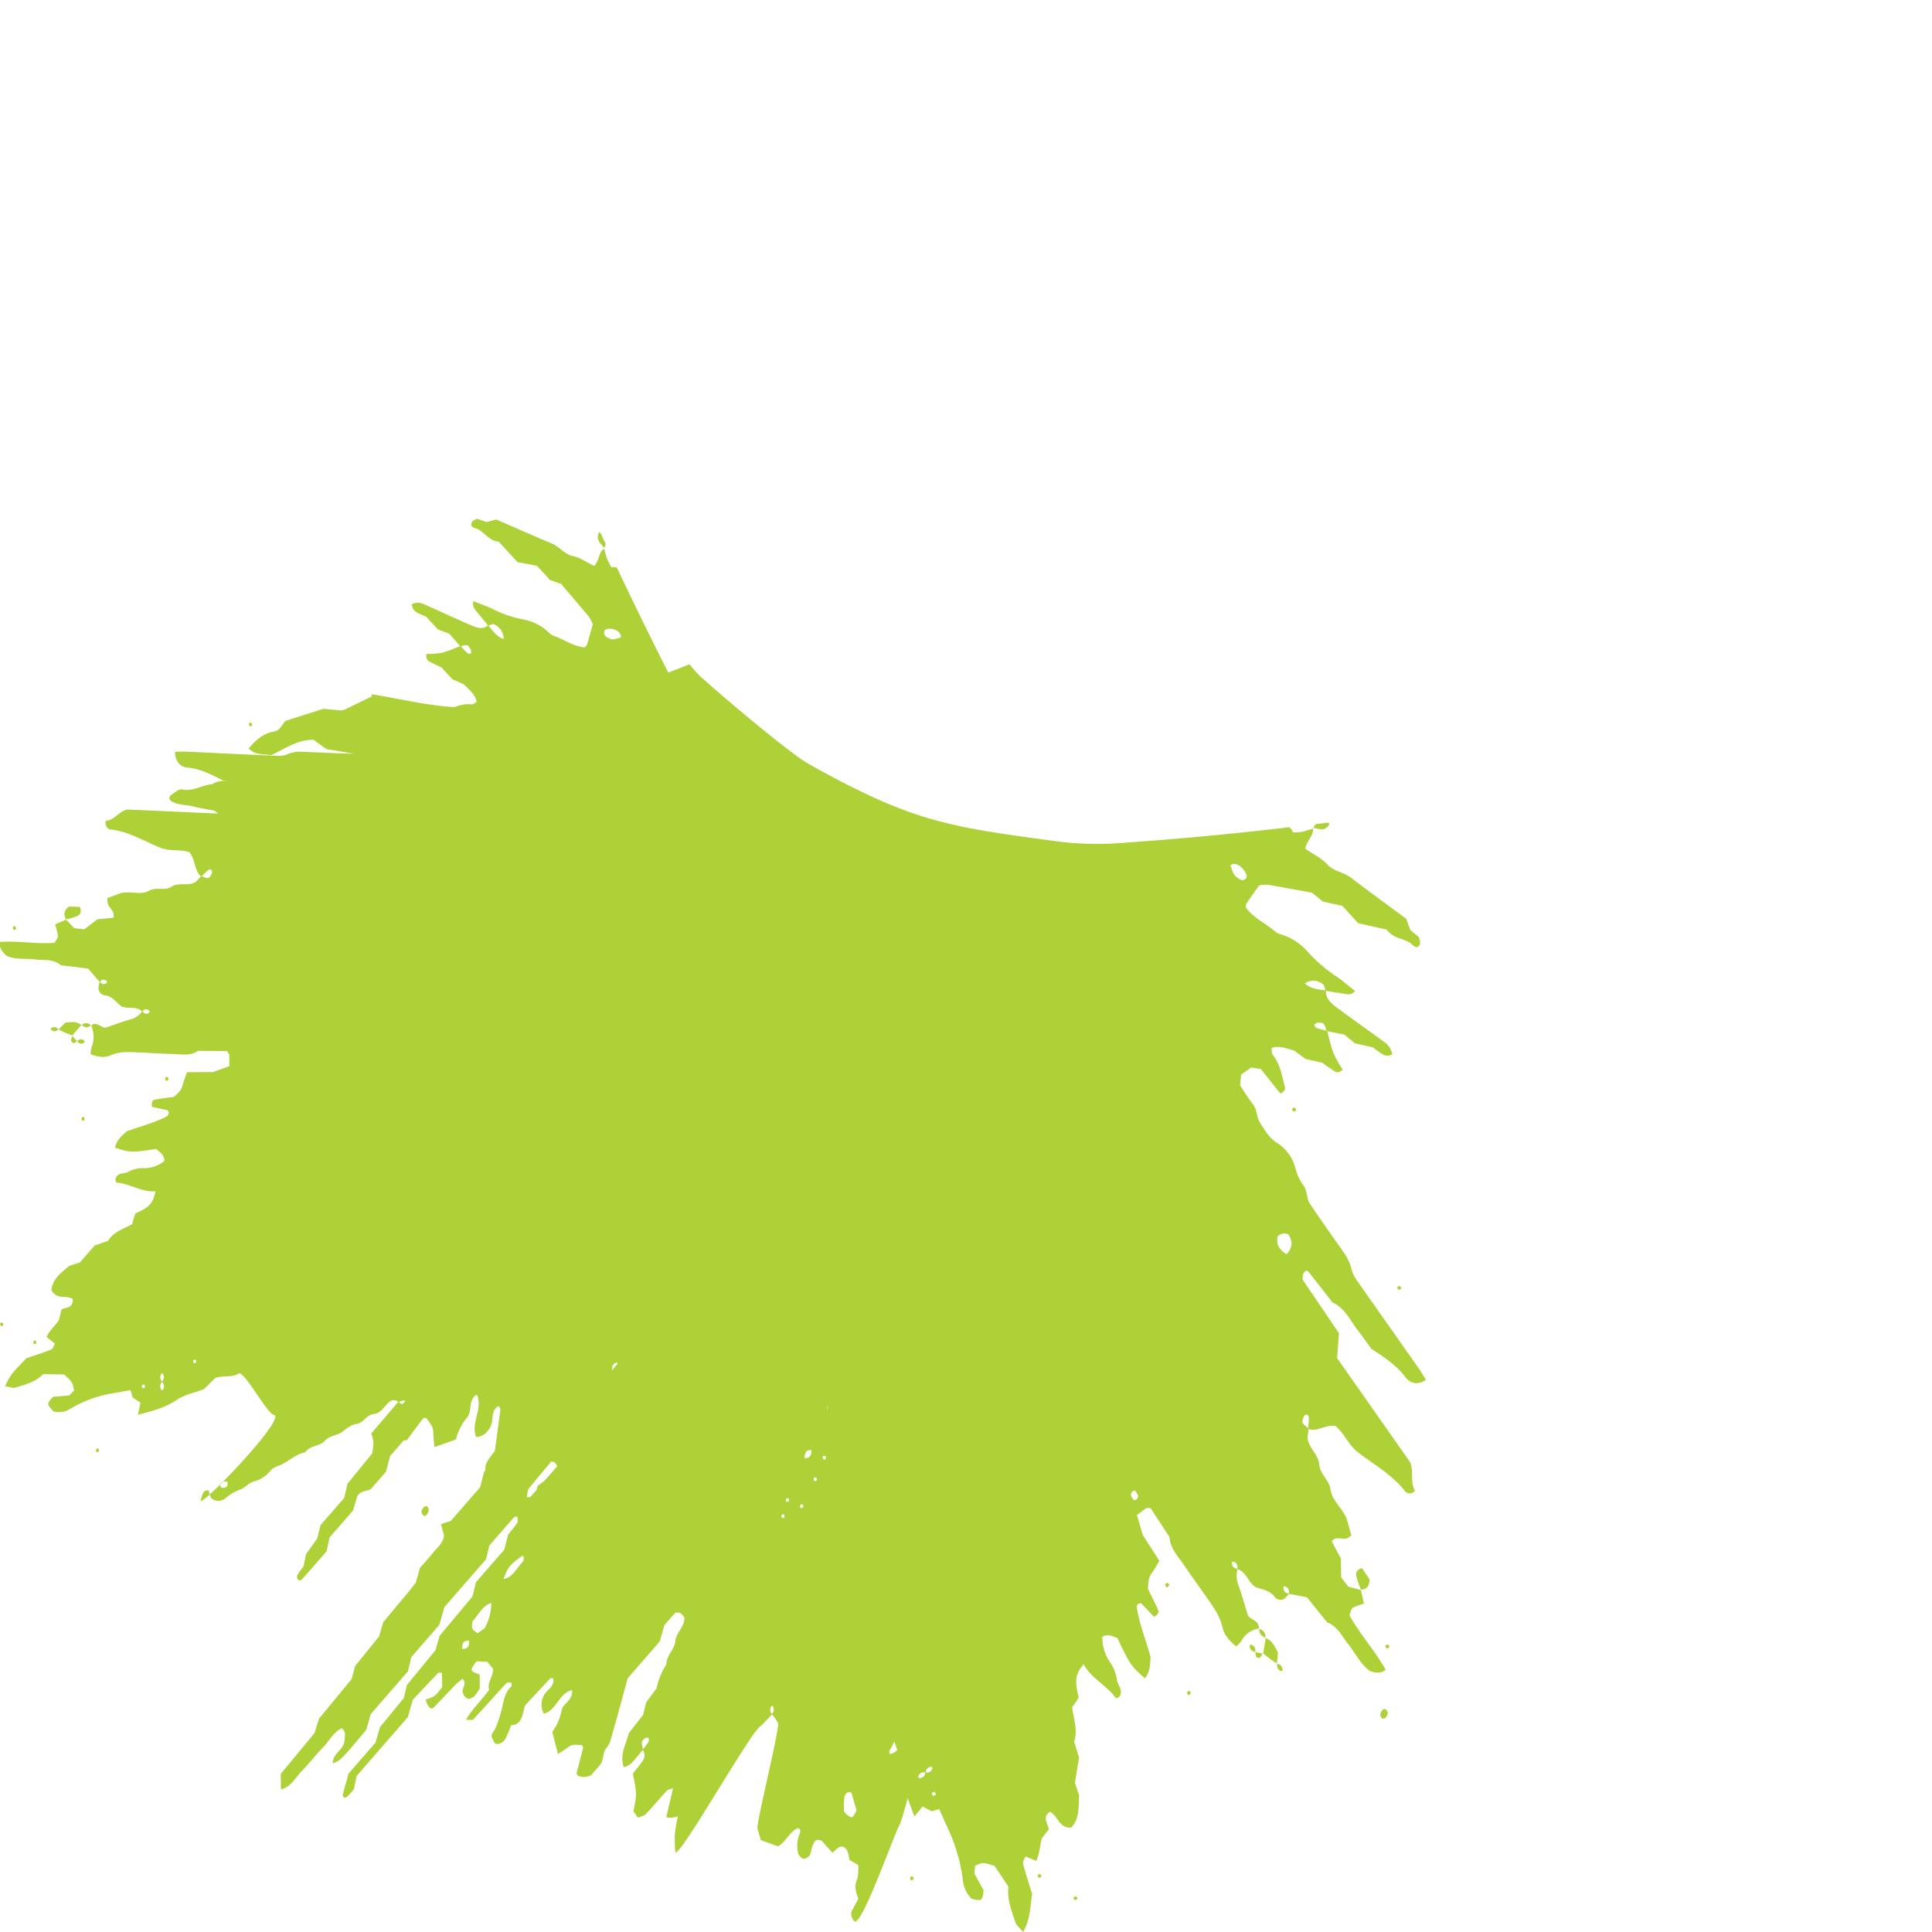 <svg xmlns="http://www.w3.org/2000/svg" xmlns:xlink="http://www.w3.org/1999/xlink" width="650" height="650" viewBox="0 0 650 650"><defs><clipPath id="a"><rect width="490.748" height="475.479" fill="none"/></clipPath><clipPath id="c"><rect width="650" height="650"/></clipPath></defs><g id="b" clip-path="url(#c)"><g transform="translate(-11 174.521)"><g clip-path="url(#a)"><path d="M174.685,1.133,171.523,0c-.612.374-1.57.567-1.771,1.158-.634,1.866.9,1.874,1.795,2.268,2.437,1.076,4.065,4.1,7.238,4.275l6.286,6.866,6.62,1.283,4.316,4.714,3.794,1.39c2.893,3.4,6.132,7.172,9.32,11a15.191,15.191,0,0,1,1.321,2.546c-.6,2.14-1.239,4.522-1.946,6.873-.107.357-.516.571-.835.9-3.69-.26-6.942-2.72-10.469-3.923-1.008-.344-1.857-1.447-2.8-2.157a16.581,16.581,0,0,0-7.236-3.28,39.145,39.145,0,0,1-10.646-3.666c-2.055-.957-4.182-1.672-6.28-2.5-.454,2.158.924,3.125,1.855,4.324,1.006,1.3,2.059,2.545,3.093,3.813-1.593,1.35-3.424.936-5.11.215-5.511-2.358-10.963-4.936-16.46-7.347a4.56,4.56,0,0,0-4.156.068c.731,2.359.738,2.336,4.929,4.144l3.992,4.305,3.745,1.374,3.655,4.185a49.593,49.593,0,0,1-5.984,2.254,30.322,30.322,0,0,1-5.335.42c-.135,1.252.146,2.087.908,2.5,1.35.724,2.74,1.334,4.144,2.007L163.2,54l3.85,1.685c1.617,1.706,3.653,3.1,4.348,5.9-.567.3-1.15.93-1.71.864-3.444-.4-6.391,1.219-9.426,2.455-.72.293-.894,1.211-.674,2.437l8.839,1.03,2.009,2.416c.023,1.192.056,2.919.08,4.139l-2.261,2.276c-2.018-.055-4.243.032-6.456-.22-1.969-.224-3.455,1.338-5.28,1.354-2.557.021-5.094.274-7.658-1.141a10.431,10.431,0,0,0-8.685-.573,12.108,12.108,0,0,1-5.342.937c-1.968-.2-3.4,1.482-5.246,1.476-2.962-.01-5.931-.167-8.9-.284-2.6-.1-5.194-.244-7.79-.347a11.566,11.566,0,0,0-5.354.87c-1.608.71-3.608.476-5.44.4-9.273-.385-18.548-.863-27.822-1.282-1.464-.066-2.926,0-4.406.014.094,3.478,1.941,5.133,4.175,5.321,4.174.351,7.91,2.251,12.146,4.414,1.766.115,3.99.18,6.208.421,3.652.4,7.422-.451,10.887,2.07,3.7.388,7.4.725,11.09,1.207.7.092.81,1.024.285,1.9a8.677,8.677,0,0,1-1.094,1.148L95.2,94.4l-5.328,5.045L53.795,97.822c-3,.8-4.494,3.765-7.241,3.8-.271,1.531.574,2.824,1.557,2.915,6.024.553,11.364,3.969,16.984,6.2,3.221,1.249,6.612.363,9.638,1.5,2.07,2.473,1.6,6.131,3.893,8.085l-1.673,1.739c-2.381,1.83-5.647.013-8.358,1.786-2.151,1.407-5.076-.044-7.516,1.338-2.711,1.534-5.876.022-9.366.743l-4.583,1.71a7.022,7.022,0,0,0,.257,2.195c.676,1.4,2.265,2.294,1.79,4.392l-5.445.557-4.393,3.355-3.326-.375c-1.145-1.159-1.995-2.021-2.838-2.876l-3.642,1.6a21.458,21.458,0,0,1,.96,3.9c.04.677-.653,1.364-1.151,2.3-6.047.473-12.348-.757-18.513-.3-.066,2.295,1.1,3.408,2.309,4.617,3.167,1.48,6.506.853,9.79,1.26,2.909.361,5.92-.273,8.6,1.977l9.13,1.106,3.862,4.47a6.866,6.866,0,0,0-.387,2.152,2.485,2.485,0,0,0,2.131,2.378c2.332.207,3.767,2.233,5.48,3.649,2.3,1.148,4.915-.232,7.079,1.75a7.21,7.21,0,0,1-3.315,2.524c-3.025.82-5.974,1.951-9.02,2.975-1.566-.067-3.1-2.284-4.8-.723a9.321,9.321,0,0,1,.1,7.335,10.377,10.377,0,0,0-.288,2.292c2.2.892,4.645,1.3,6.571.431,3.215-1.45,6.464-1.14,9.768-1.014,3.712.141,7.428.417,11.137.5,2.926.067,5.969.836,8.638-1.042l9.781.076c.383.662.712.982.727,1.3.061,1.283.024,2.566.024,3.79l-5.468,1.97-8.743.049c-.471,1.312-.932,2.417-1.27,3.58-.711,2.443-.689,2.452-3.141,4.71-2.208.317-4.383.548-6.519.978-.821.166-1.087,1.085-.878,2.381l5.215,1.155A1.308,1.308,0,0,1,67.206,201c-4.257,2.293-8.905,3.375-13.586,5.11-1.5,1.382-3.32,2.791-3.935,5.448,4.857,1.713,5.815,1.746,13.844.465,1.173,1.042,2.637,1.807,2.825,3.987a10.456,10.456,0,0,1-6.838,2.481,9.776,9.776,0,0,0-5.314,1.2c-1.223.773-2.979.19-4.013,1.637a4.335,4.335,0,0,0-.384,1.107c.12.318.244.908.361.915,4.474.239,8.531,3.351,13.133,2.915-.9,4.2-1.995,5.354-6.666,7.414a10.385,10.385,0,0,0-.448,1.058c-.242.8-.449,1.616-.707,2.565-2.75,1.658-6.107,2.384-8.174,5.682l-4.467,1.532-4.978,5.716L34.2,251.389c-2.318,2.2-5.342,3.923-5.909,8.041,1.857,3.61,4.983,1.538,7.205,3.1.118,3.148-2.2,2.742-3.793,3.473-.287,1.179-.582,2.392-.882,3.629-1.315,1.915-3.133,3.4-4.165,5.659l2.833,2.218c-.41.714-.665,1.772-1.2,1.986-2.729,1.091-5.53,1.963-8.438,2.957-2.479,2.763-5.516,5.129-7.117,9.44,1.409.185,2.612.718,3.576.4,3.109-1.022,6.394-1.672,9.222-4.5l7.056.113c2.762,2.591,2.8,2.561,3.331,5.413l-1.637,1.648-5.414.456c-2.178,2.361-2.178,2.392.11,4.885a6.967,6.967,0,0,0,5.3-.638,40.885,40.885,0,0,1,14.327-5.378c2.1-.364,4.2-.749,6.3-1.125.244.819.493,1.655.743,2.491l2.621,1.719-.875,4.092c4.572-1.226,8.967-2.254,13.009-4.968,2.733-1.834,6.084-2.474,9.224-3.674L83.4,289.1c2.793-1.036,5.481,0,7.909-1.515,1.837-1.142,10.019,14.436,11.986,13.886,3.739,1.819-25.9,32.289-24.765,28.738.251-.78.445-1.594.755-2.336a1.763,1.763,0,0,1,.781-.812,3.554,3.554,0,0,1,1.082-.21c.26.83.52,1.661.8,2.567a3.678,3.678,0,0,0,4.974.068,16.683,16.683,0,0,1,4.76-2.821c1.687-.537,3.044-2.331,4.735-2.775A10.39,10.39,0,0,0,102,320.28c1.052-1.276,2.526-1.492,3.849-2.136,2.625-1.278,4.848-3.543,7.815-4.017,1.68-2.5,4.836-1.915,6.642-3.929,1.7-1.895,4.108-1.647,5.875-3.014,1.515-1.173,2.933-2.371,4.839-2.637,2.244-.313,3.339-3.164,5.732-3.331,2.415-.169,3.536-2.736,5.3-4.122a2.193,2.193,0,0,1,2.927.031l-9.122,10.692c1.035,2.02.851,4.1.364,6.641-2.717,3.339-5.669,6.968-8.317,10.221-.416,1.811-.7,3.052-1.094,4.758l-7.981,9.165c-.407,1.658-.708,2.887-1.087,4.429l-3.793,5.387c-.293,1.477-.542,2.728-.795,4-.691.944-1.433,1.869-2.073,2.886a1.827,1.827,0,0,0-.047,1.258.905.905,0,0,0,1.61.194c2.886-3.145,5.662-6.428,8.245-9.394l.995-4.631,7.909-9.083c.62-2.1,1.086-3.68,1.429-4.84,1.22-1.891,2.9-1.5,4.543-2.344l5.064-5.817c.456-1.7.889-3.307,1.424-5.3l12.589-14.457c.42-1.753.716-2.989,1.11-4.636l11.391-13.082,4.071-1.352,4.093-4.005a13.832,13.832,0,0,0,3.219-.9c1.281-.707,2.344-1.911,3.622-2.629a20.64,20.64,0,0,1,4.077-1.615c2.054-.632,4.137-1.163,6.227-1.647.241-.056.581.347.886.593l-2.927,3.362c-3.139,3.486-6.381,1.838-6.765,5.466,2.422,1.939,4.938.463,7.336,1.284l5.545-6.368a21.484,21.484,0,0,1,3.409-.538,6.513,6.513,0,0,1,2.064.833c0,1.229,0,2.505-.006,3.633-1.2,1.109-2.031-.019-2.965-.419a2.424,2.424,0,0,0-2.788,1.287c-.816,3.259-1.616,6.525-2.376,9.6l-3.609,4.693c-.308,1.5-.566,2.759-.913,4.449l-4.9,5.632-1.5,5.5-9.271,10.647c-.42,1.615-.841,3.236-1.346,5.175L162.648,337.2l-3.271,1.05,1,3.879c-.316,2.667-2.32,4.011-3.756,5.834-1.469,1.865-3.078,3.575-4.33,5.012-.492,1.751-.834,2.967-1.383,4.916-3.156,4.254-7.131,8.57-11,13.468-.385,1.313-.856,2.917-1.375,4.685l-8.042,9.936c-.366,1.356-.7,2.584-1.183,4.39L118.338,403.7l-1.542,4.887-11.346,13.7c.024,1.688.048,3.386.075,5.225,3.38-.815,4.846-3.965,6.946-6.129,2.441-2.515,4.634-5.361,7.082-7.867,2.142-2.193,3.613-5.311,6.431-6.582,1.627,1.312.99,2.968.911,4.389-.568,3.162-3.951,3.966-3.943,7.428,2.685-1.049,2.685-1.049,11.279-11.291.425-1.49.883-3.1,1.518-5.325l12.473-14.324c.439-1.819.738-3.061,1.167-4.837l9.424-10.823c.618-2.187,1.073-3.8,1.687-5.965L174.508,350.1c.46-1.91.759-3.151,1.118-4.639,2.7-3.1,5.523-6.368,8.387-9.582.207-.233.716-.1,1.084-.129,0,.675.23,1.559-.042,1.987-.861,1.354-1.909,2.538-3.127,4.1l-1.273,5.022c-3.067,3.521-6.421,7.373-9.51,10.921-.428,1.713-.736,2.949-1.212,4.855L158.9,375.818c-.446,1.569-.9,3.179-1.384,4.867l-9.6,11.669c-.357,1.483-.657,2.724-1.063,4.412l-8,9.793L137.3,411.8c-2.844,3.265-5.941,6.822-9.042,10.384l-1.979,7.245c.137.783.753,1.1,1.544.472a18.358,18.358,0,0,0,2.226-2.485c.308-1.458.573-2.713.94-4.454,5.67-6.51,11.6-13.32,17.216-19.77.616-2.156,1.076-3.764,1.674-5.853,2.661-2.823,5.581-5.938,8.535-9.009.193-.2.645-.061,1.257-.1.04,1.732.079,3.437.111,4.839-2.348,3.076-2.345,3.083-5.527,4.184.35,2.177,1.749,3.653,2.624,2.748,2.426-2.509,4.8-5.081,7.239-7.578.779-.8,1.676-1.442,2.509-2.149,1.649,1.816-.288,3.013.02,4.519.235,1.15,1.54,2.545,2.374,2.186a7.166,7.166,0,0,0,.987-.393,3.221,3.221,0,0,0,.863-.763c.474-.62.9-1.3,1.552-2.264-.009-1.374-.02-3.076-.031-4.714-3.57-1.2-3.241-1.483-1.063-4.458l3.616.182,1.931,2.322c.1,2.817-2.071,4.686-1.313,7.074-2.543,3.659-5.517,6.145-7.784,10.142,1.327-.071,2.154.186,2.493-.179,3.726-4.012,7.356-8.146,11.08-12.16.341-.367,1.154-.131,1.748-.176-.012.436.129,1.107-.06,1.271-2.538,2.21-2.666,5.963-3.61,9.066-.744,2.441-1.357,4.8-2.831,6.734a1.582,1.582,0,0,0-.149,1.213,8.889,8.889,0,0,0,1.1,2.124c.17.238.67.244,1,.217a3.421,3.421,0,0,0,2.609-2,42.268,42.268,0,0,0,1.84-4.344c3.477.021,3.717-3.294,4.622-6.587,2.613-2.813,5.515-5.961,8.457-9.058.219-.23.717-.1,1.086-.134.39,3.163-2.333,3.837-3.268,5.942a6.436,6.436,0,0,0,.067,5.985c4.188-.967,5.158-7.058,9.5-7.912.367,3.565-3.1,4.265-3.57,7.044a18.017,18.017,0,0,1-3.086,7.014c.58,2.241,1.211,4.679,1.921,7.425,1.112-.729,2.046-1.29,2.936-1.932,1.816-1.31,1.807-1.326,5.148-1.042.131.307.425.68.367.911-.7,2.844-1.456,5.667-2.2,8.492.148.313.255.829.448.892a6.478,6.478,0,0,0,2.183.425,10.462,10.462,0,0,0,2.208-.562l2.832-3.252a6.028,6.028,0,0,0,.836-1.259,17.482,17.482,0,0,0,.557-2.5c.268-1.813,1.751-2.764,2.207-4.3,2.023-6.8,3.833-13.7,5.942-21.366l10.758-12.355c.639-2.224,1.1-3.83,1.581-5.5,1.245-1.431,2.526-2.9,3.621-4.159,1.544-.452,2.336.45,3.085,1.565.185,3.231-2.656,4.723-3,7.927-.3,2.865-2.984,4.721-3.08,7.963A22.938,22.938,0,0,0,231.9,393.5c-1.175,1.578-2.361,3.174-3.512,4.722l-.995,4.163-4.894,6.293c-.791,3.649-3.108,6.858-1.643,11.334,3.044-.555,4.3-3.844,6.446-5.708a3.144,3.144,0,0,1,.058,3.392c-1.083,1.626-2.347,3.082-3.437,4.484,1.35,6.885,1.35,6.885.187,12.642l1.514,2.2c.886-.4,2.031-.572,2.742-1.312,2.395-2.489,4.6-5.223,6.963-7.76.46-.495,1.283-.528,2.1-.833-.767,3.3-1.507,6.5-2.264,9.762a9.826,9.826,0,0,0,1.764.156,16.944,16.944,0,0,0,2.123-.445,55.718,55.718,0,0,0-1.021,6.051,56.036,56.036,0,0,0,.169,5.96c1.246,2.416,26.346-42.25,28.843-42.479l3.68-3.849a15.012,15.012,0,0,1,2.049,2.946c.636,1.535-7.382,33.792-6.933,35.426.34,1.237.708,2.465,1.123,3.9l5.789,2.128c2.817-1.644,3.985-5.164,6.752-6.166.7.286.963,1,.532,1.909a10.758,10.758,0,0,0-.607,6.183c.148,1.127,1.471,2.5,2.319,2.22a3.254,3.254,0,0,0,1.716-1.2,11.553,11.553,0,0,0,.64-2.353,11.147,11.147,0,0,1,.945-2.144c.419-.708,1.12-.838,2.353-.383l3.676,4.11c.54-.5,1.064-1.031,1.631-1.49,1.418-1.149,2.834-.626,3.534,1.288a17.683,17.683,0,0,1,.538,2.566l3.039,1.8c-.143,1.6.065,3.52-.53,4.935-.92,2.188-.37,4.108.482,6.328-.76,1.437-1.5,2.841-2.356,4.455a3.723,3.723,0,0,0,1.117,3.215c2.7,1.041,13.4-29.722,15.166-32.6,1.836-4.458,2.274-9.785,5.094-13.761,1.184-4.457,2.264-8.964,3.6-13.348.6-1.951,1.85-3.575,2.54-5.495.556-1.545.647-3.379,1.73-4.594,1.891-2.123,1.45-5.619,3.325-7.882,1.747-2.108,1.939-5.39,2.763-8.169.485-1.635,1.328-2.993,1.867-4.509,1.654-4.653,4.117-8.824,5.325-13.733.4-1.627.521-3.652,1.427-4.729,1.884-2.239,1.579-5.756,3.363-7.836,1.647-1.92,1.271-4.985,2.758-6.778,1.619-1.952,1.6-4.738,2.713-6.789a40,40,0,0,0,2.9-6.583l2.026-.655,1.372-3.341c3.821,2.481,5.8,7.329,10.027,9.973-.517-2.336-1.208-3.973-1.165-5.531.169-6.175-1.486-11.971-3.153-17.55.09-1.04.792-1.446,1.525-.669,2.26,2.395,4.332,5.037,6.55,7.491a8.8,8.8,0,0,0,2.274,1.28c.045-1.789.086-3.446.12-4.758-1.592-2.5-3.018-4.562-4.227-6.779-.255-.465.176-1.42.344-2.188,2.521,2.588,4.466,5.913,7.342,8.038.238.176.628.053.947.068q.779-3.029,1.557-6.053c-.282-1.244-.565-2.49-.854-3.758,2.149-.677,3.99,2.212,6.169,1.171.326-.155.671-.262,1.054-.409-.984-2.345-2.15-4.617-2.9-7.042-.752-2.446-1.838-4.774-1.86-7.536a51.75,51.75,0,0,0-1.063-7.377c1.381-2.228,3.25-1.63,4.982-1.278,1.695.5,2.406,2.216,3.435,3.335.363,1.39.694,2.659,1.146,4.388l6.713,8.76q.691,2.247,1.524,4.96l3.737,4.492,3.741,1.293c1.458,1.668,3.029,3.612,4.733,5.375,1.686,1.746,2.862,4.206,5.05,5.188.727.133,1.219-.364,1.169-1.486-.058-1.289.062-3.078-.578-3.781-2.423-2.663-2.389-6.456-3.955-9.456-.074-3.3-2.638-5.365-3.344-8.258a17.935,17.935,0,0,0-3.433-6.781,5.244,5.244,0,0,1-1.249-2.173c-.386-3.211-2.878-5.314-3.466-8.235-.66-3.28-2.7-5.3-4.417-8.073-.257-.934-.568-2.2-.953-3.429-1.149-3.688-2.135-7.445-4.265-10.675-.259-.394.172-1.4.341-2.171l9.484,11.4,4.241,1.878c2.789,4.51,2.8,9.83,3.68,14.7,1.661,2.093,2.816,4.581,5.335,5.1.684-3.38.975-6.788-.436-10.159-.788-1.881.135-3.313.465-5.153-1.133-3.967-2.32-8.127-3.683-12.9l-3.361-4.611a6.6,6.6,0,0,1-.443-1.2c-.426-2.568-.815-5.141-1.221-7.711-.125-.792-.266-1.582-.4-2.373.213-.068.424-.114.635-.165-.512-.63-1.015-1.246-1.5-1.827-4.161-5.009-10.078-11.422-14.408-17.569-8.293-11.773-19.36-37.343-21.808-42.634a56.491,56.491,0,0,1-2.834-7.091c-2.5-8.107-4.64-16.953-6.619-25.748a37.237,37.237,0,0,1-4.489-.8c-.582-.145-1.145-.4-1.721-.581-6.919-2.14-28.47-9.812-34.933-13.117-.995-.509-1.956-1.054-2.922-1.643-29.646-18.08-36.886-27.216-59.317-56.129A118.832,118.832,0,0,1,242.761,65.2q-12.552-24.027-24.2-48.716a2.4,2.4,0,0,0-1.82-.074,29.27,29.27,0,0,1-1.428-2.8c-.42-1.153-.727-2.355-1.077-3.539-1.89,1.237-1.688,4.254-3.326,5.807-2.409-1.153-4.771-2.806-7.25-3.332-2.769-.587-4.483-3.168-6.955-4.194-6.314-2.621-12.583-5.419-18.761-8.1l-3.262.88M314.717,405.711c.241.016.681.331.691.515.091,1.67.107,3.341.138,4.682-1.729,2.032-2.781,4.351-5.147,4.71-.086-.3-.32-.694-.236-.867.679-1.4,1.54-2.7,2.1-4.163s.3-3.406,1.5-4.559a1.315,1.315,0,0,1,.948-.318m-19.6,24.363c.2-1.1,1.027-2.051,2.33-1.485.593,2.025,1.186,4.054,1.752,5.987-1.434,2.72-1.447,2.724-3.224,1.485a7.792,7.792,0,0,1-1.028-1.214,28.68,28.68,0,0,1,.17-4.773m-23.9-30.1a2.066,2.066,0,0,1-.5,2.125,1.94,1.94,0,0,1-.422-2.171c.314-.76.69-.737.919.046m53.351-16.262c.062,1.7.122,3.364.169,4.65-4.654,6.633-4.649,6.644-7.179,6.985.6-2.45,1.175-4.84,1.716-7.073,1.608-1.811,2.527-4.352,5.294-4.562m4.22-16.243c.513.57.057,1.663-.584,2.173-.769.61-1.349.536-1.485-.2a2.058,2.058,0,0,1,.269-1.153c.384-.778,1.292-1.379,1.8-.816m-99.546,42.69c0,.423.147.972-.021,1.244-.566.918-1.225,1.756-1.857,2.616-.661-2.691-.643-2.749.831-3.846.248-.184.693-.018,1.047-.014M334.612,351.59a7.982,7.982,0,0,1,.535,6,50.006,50.006,0,0,1-1.832,5.5c-2.645.209-2.645.157-3.714-1.123l2-6.916c1.061-1.219,2.037-2.339,3.01-3.458m.369-4.258q1.34-1.514,2.676-3.032a3.239,3.239,0,0,1-.375,3.977c-.894,1-1.758,2.027-2.634,3.044a3.32,3.32,0,0,1,.333-3.989m3.135-5.389a2,2,0,0,1-.443,2.149,1.96,1.96,0,0,1-.487-2.164c.283-.757.668-.748.93.015m-63.258-6.851c.088.033.045.632.063.968-.278.03-.76.173-.8.074-.423-.971-.136-1.375.74-1.042m6.287-3.454c.023.34.16.918.053.983-.838.508-1.2.142-.9-.916.037-.132.55-.05.843-.067m66.024-8,.1,1.049-.887.052c-.028-.345-.177-.8-.046-1,.119-.18.54-.077.828-.1m-70.792,5.918c.017.333.145.891.032.963-.82.523-1.165.171-.854-.869.042-.142.537-.068.822-.094m9.352-6.995c.024.344.161.93.053.995-.843.508-1.205.138-.9-.926.038-.134.556-.051.852-.069m-4.029-6.505c-.039-1.831.611-2.846,2.271-2.73.148,1.94-.7,2.734-2.271,2.73m6.233.328c-.165-.157-.084-.681-.112-1.042l.941-.063c.025.372.178.868.035,1.077a.749.749,0,0,1-.864.028m80.257-6.369c.2-.76.58-.745.92.051a1.8,1.8,0,0,1-.369,2.128,2.273,2.273,0,0,1-.551-2.179M168.765,377.5c.232,2.018-.62,2.8-2.225,2.735-.181-1.96.539-2.888,2.225-2.735m7.525-12.737A17.264,17.264,0,0,1,174,373.328l-2.291,1.636c-2.023-1.382-2.023-1.382-1.8-3.881,2.012-2.232,3.359-5.4,6.376-6.321M289.26,299.8l-.045-1.015.876-.112c.012.348.141.811,0,1.011-.129.185-.544.089-.833.116m-102.5,49.04q.748.414.265,1.945c-2.168,2.036-3.411,5.472-6.667,5.921,1.83-4.4,1.83-4.4,6.4-7.866m144.419-93.559c-.14-1.93.649-2.779,2.268-2.715.07,1.86-.611,2.832-2.268,2.715m-21.568,10.154a6.955,6.955,0,0,1-.043-1.838,1.081,1.081,0,0,1,1.631-.834c.493.244.484.955.118,1.764a1.357,1.357,0,0,1-1.706.908M203.543,322.655c.4-2.12.4-2.12,2.207-2.7-.395,2.079-.395,2.079-2.207,2.7M390.052,261.28a2.209,2.209,0,0,1-.555-2.184c.209-.737.592-.725.927.046a1.791,1.791,0,0,1-.372,2.138M305.046,276c.205.738.636,1.611.439,2.108-.986,2.493-2.654,4.534-3.321,7.271-.024.1-.89.087-.984-.107-.489-1.018-.854-2.111-1.317-3.319L305.046,276m.85-4.227c.253-.188.709-.018,1.07-.013,0,.417.146.954-.017,1.228-.559.942-1.208,1.807-1.831,2.694-.75-2.741-.721-2.8.778-3.909M205.14,303.793a3.177,3.177,0,0,1,.054,3.42c-1.1,1.635-2.39,3.091-3.4,4.369l-.978,4.5c-3.627,4.165-7.456,8.579-11.319,12.953-.206.234-.691.127-1.046.179a1.073,1.073,0,0,1-.444-1.769c2.649-3.42,5.465-6.657,8.144-9.868a5.95,5.95,0,0,0,.09-1.446c-.174-.826-.494-1.619-.7-2.441a3.261,3.261,0,0,1,.941-3.346L200.6,309l4.538-5.211m18.666-31.21c-.226,3.455-3.166,5.476-2.929,9.307l-12.935,14.855c-.283,1.546-.514,2.812-.784,4.283-.6.763-1.3,1.66-2.009,2.56l-2.088-2.9c.35-3.612,3.489-5.576,3.269-9.359,12.044-14.555,13.571-16.2,17.476-18.743m-76.79,24.086c.71.087.712.68-.012,1.028a1.361,1.361,0,0,1-1.771-.541,4.247,4.247,0,0,1,1.783-.487m-81.482-6.246a2.03,2.03,0,0,1,.5,2.247c-.282.742-.695.722-.972-.043a1.964,1.964,0,0,1,.47-2.2m-5.87.909c.024.36.178.852.038,1.042s-.572.078-.875.1c-.015-.353-.149-.825-.009-1.025s.552-.089.846-.116m6.355-3.217a2.016,2.016,0,0,1-.491,2.135,1.888,1.888,0,0,1-.435-2.17c.311-.729.694-.71.926.035m10.879-5.2c.014.348.145.809.007,1.01-.125.184-.541.087-.829.113-.018-.338-.035-.675-.053-1.013l.875-.11m10.573,41.05c.252.976.045,1.724-.7,1.969-.469.155-1.371.152-1.5-.129a1.292,1.292,0,0,1,.7-1.846,4.315,4.315,0,0,1,1.5.006M198.654,267.8c.128,1.974-1.016,3.048-2.107,4.013a2.033,2.033,0,0,1-2.852-.209c1.531-1.48,2.443-4.021,4.959-3.8M94.143,180.349c.277.986.072,1.738-.689,1.976-.475.148-1.367.133-1.516-.166a1.293,1.293,0,0,1,.689-1.865,4.082,4.082,0,0,1,1.516.055m-33.279-15.09c.631.356.64.84.02,1.14a1.445,1.445,0,0,1-1.917-.659,1.341,1.341,0,0,1,1.9-.481m-14.351-9.983c.646.337.657.816.021,1.134a1.429,1.429,0,0,1-1.912-.632,1.38,1.38,0,0,1,1.891-.5M82.2,118.218a1.5,1.5,0,0,1,.025,1.221c-.951,1.739-.994,1.771-3.369.845.762-.732,1.5-1.5,2.313-2.148a.933.933,0,0,1,1.031.082M126.278,90.7A3.511,3.511,0,0,1,127.614,94c-1.523,2.038-3.462,1.92-5.576.8.408-2.8,1.774-4.24,4.24-4.1m54.161-50.234c-2.33-.714-3.631-2.776-5.109-4.521.626-.188,1.321-.638,1.838-.417a5.261,5.261,0,0,1,3.271,4.938M169.462,45.39c-.363-.016-.83.137-1.071-.076-.831-.736-1.594-1.581-2.378-2.393,2.31-.68,2.355-.649,3.389,1.214.171.308.047.831.06,1.255m49.416-7.508a2.2,2.2,0,0,1,.985,2.063c-2.833.833-2.839.853-4.655-.065a1.733,1.733,0,0,1-.893-2.056.959.959,0,0,1,.577-.614,4.484,4.484,0,0,1,3.986.672" fill="#add136"/><path d="M178.663,284.852l5.219-5.993c.318-1.351.608-2.576,1.028-4.358l8.1-9.918c.615-2.212-.347-3.012-1.135-3.9-2.553-.094-3.614,2.35-5.385,4.254L185.2,270l-9.414,10.81c-.23,3.7-.223,3.71,2.876,4.038" fill="#add136"/><path d="M180.664,260.211c-.412,1.128-.8,2.259-1.235,3.357-.445,1.115-.955,2.191-1.418,3.3-.44,1.052-.857,2.118-1.381,3.418.991-.307,1.847-.278,2.3-.763q3.137-3.378,6.049-7.037c.311-.39.157-1.395.05-2.091-.032-.2-.657-.457-.994-.449-1.073.024-2.138.162-3.369.27" fill="#add136"/><path d="M170.079,283.073c.01-1.393.023-3.063.035-4.74-2.473-.391-3.636,1.364-4.094,3.208-.618,2.488-1.291,4.771-2.9,6.555-.19.211.013.852-.091,1.241-.436,1.641-.248-.988.682.622,2.724-1.338,4.194-4.276,6.365-6.886" fill="#add136"/><path d="M38.462,170.427c-1.694-1.529-3.527-1.071-5.449-.9l-2.4,2.375v-.2c.626.347,1.237.748,1.881,1.03.973.427,1.969.771,2.955,1.15l-.163,0,3.177-3.665Z" fill="#add136"/><path d="M33.1,134.817a21.891,21.891,0,0,0,3.975-1.183c.827-.414,1.558-1.36.757-3.057l-3.688-.076c-1.619,1.292-1.866,2.653-.876,4.342Z" fill="#add136"/><path d="M155.265,302.455c2.863-1.048,2.863-1.048,3.795-4.376-2.83,1.017-2.83,1.017-3.795,4.376" fill="#add136"/><path d="M200.1,239.758c1.566.033,2.431-.716,2.2-2.711-1.652-.13-2.38.773-2.2,2.711" fill="#add136"/><path d="M214.761,8.452a3.849,3.849,0,0,1-.488,1.385c-.422-.515-.839-1.035-1.27-1.538a3.1,3.1,0,0,1-.356-3.858c.187.228.376.453.563.681.5,1.118,1.021,2.226,1.551,3.33" fill="#add136"/><path d="M297.794,423.872c.444-.511.883-1.029,1.335-1.531a3.079,3.079,0,0,0,.172-3.962l.141.016q-.661.765-1.321,1.529a3.125,3.125,0,0,0-.165,3.958Z" fill="#add136"/><path d="M.344,152.253a1.334,1.334,0,0,0,1.662-.882c.367-.8.344-1.494-.162-1.752-.741-.378-1.34-.049-1.657.787A2.6,2.6,0,0,0,0,151.444a2.685,2.685,0,0,0,.341.809" fill="#add136"/><path d="M210.52,382.074a1.364,1.364,0,0,0-1.653.919c-.371.8-.4,1.51.089,1.744.731.352,1.331-.005,1.654-.819a2.748,2.748,0,0,0,.21-1.037,2.664,2.664,0,0,0-.3-.807" fill="#add136"/><path d="M297.955,423.882a2.033,2.033,0,0,0-.528,2.285c.282.809.681.824.954.035a2.134,2.134,0,0,0-.588-2.33Z" fill="#add136"/><path d="M248.236,350.418c-.292.018-.722-.091-.84.09-.134.2.014.668.039,1.02l.9-.044c-.035-.355-.069-.711-.1-1.066" fill="#add136"/><path d="M171.2,363.447c-.3.013-.826-.074-.862.055-.295,1.073.072,1.451.925.95.1-.061-.036-.657-.063-1.005" fill="#add136"/><path d="M159.749,261.55a1.494,1.494,0,0,0-1.963-.724c-.668.31-.658.773.019,1.115a1.422,1.422,0,0,0,1.943-.571Z" fill="#add136"/><path d="M44.21,312.859c-.281.027-.769-.043-.811.1-.308,1.027.033,1.372.84.853.112-.072-.014-.622-.029-.951" fill="#add136"/><path d="M23.1,276.548c-.287.02-.71-.085-.824.093-.13.2.015.658.041,1l.889-.047c-.035-.35-.071-.7-.106-1.05" fill="#add136"/><path d="M12.034,271.542c-.022-.327.019-.9-.076-.943-.866-.356-1.142.033-.706.989.05.108.512-.025.782-.046" fill="#add136"/><path d="M67.566,187.829c-.3.013-.834-.076-.871.055-.3,1.081.072,1.464.933.962.106-.062-.035-.665-.062-1.017" fill="#add136"/><path d="M39.356,201.324c-.285.019-.786-.057-.821.071-.282,1.028.069,1.383.879.889.1-.063-.033-.628-.058-.96" fill="#add136"/><path d="M154.114,66.918c-.027-.344.014-.946-.093-.992-.9-.388-1.2.016-.735,1.019.055.12.541-.012.828-.027" fill="#add136"/><path d="M36.981,175.726a1.525,1.525,0,0,0,1.98.753c.667-.3.656-.781-.025-1.139a1.4,1.4,0,0,0-1.959.573Z" fill="#add136"/><path d="M35.447,173.883c-.189.615-.693,1.427-.508,1.81.6,1.248,1.369.574,2.042.033l0,.187-1.692-2.032Z" fill="#add136"/><path d="M38.461,170.216c1.07,1.1,2.128,1.186,3.171.162v.193a2.013,2.013,0,0,0-3.171-.143Z" fill="#add136"/><path d="M30.612,171.9a1.529,1.529,0,0,0-1.961-.739c-.691.3-.682.759.02,1.109a1.429,1.429,0,0,0,1.94-.572Z" fill="#add136"/><path d="M94.795,68.715c.029.343-.043.842.113.986a.711.711,0,0,0,.82-.035c.134-.2-.015-.67-.042-1.022l-.891.071" fill="#add136"/><path d="M16.274,137.126c-.3.013-.736-.105-.854.075a1.155,1.155,0,0,0,.074.992c.183.174.584.024.89.016q-.054-.541-.11-1.083" fill="#add136"/><path d="M484.1,134.587c-6.154-4.558-12.462-9.136-18.656-13.865-2.425-1.852-5.617-2.008-7.879-4.422-2.026-2.161-4.886-3.524-7.373-5.236.2-2.573,2.764-4.19,2.543-6.825-1.182.364-2.352.782-3.554,1.057a25.362,25.362,0,0,1-3.187.263,3.32,3.32,0,0,0-1.234-1.774q-27.417,3.25-54.975,5.186a107.559,107.559,0,0,1-21.678-.245c-37.838-4.986-49.893-6.714-83.64-25.441-1.1-.61-2.16-1.242-3.214-1.93-6.842-4.466-26.956-21.377-33.152-27-.516-.468-1.087-.875-1.581-1.37a50.367,50.367,0,0,1-3.541-4.005C234.594,52.3,226.068,55.5,217.9,57.885a48.207,48.207,0,0,1-7.557,1.442c-5.855.743-33.655,5.1-48.52,3.907-7.761-.622-16.762-2.668-23.494-3.808-.782-.132-1.6-.263-2.443-.4.1.242.194.479.276.733-.724.345-1.453.681-2.173,1.034-2.338,1.143-4.668,2.306-7.017,3.428a5.713,5.713,0,0,1-1.259.283l-5.894-.579-12.8,4.1c-1.273,1.439-1.834,3.224-3.863,3.571-3.633.621-6.2,2.967-8.487,5.688,2.046,2.2,4.8,1.859,7.565,2.256,4.5-2.055,8.8-5.249,14.246-5.181l4.256,3.107,15.333,2.6c-.515.635-1.048,1.672-1.534,1.649-3.983-.181-7.655,1.1-11.376,2.173-1.245.36-2.465.809-3.385,1.115-3.355-.045-6.3-.865-9.373.453-2.739,1.173-6.047-.05-8.89,1.5a4.7,4.7,0,0,1-2.561.062,15.792,15.792,0,0,0-7.695.657c-2.792,1.038-6.116-.279-8.829,1.636C79,89.56,75.955,91.88,72.24,91.064c-.982-.215-2.35.982-3.428,1.7-.939.627-1.023,1.418-.446,2.065,2.206,1.594,4.953,1.285,7.451,1.918,2.525.64,5.11,1.039,7.4,1.49l3.461,2.959,6.041,1.026,4.99-1.467,11.411,1.429,4.284-1.5c1.569.354,3.413.031,4.912,1.423,1.4,1.517,3.093,3.025,2.185,5.748-2.166,1.07-4.632,1.911-6.645,3.385-2.245,1.642-4.827,1.96-7.288,2.684a65.915,65.915,0,0,1-7.558,1.351c.129.472.266.881.35,1.3.567,2.805,4.089,2.9,4.93,5.459l-3.587,1.412q-1.939,2.6-3.883,5.2c.218.31.369.774.666.906,3.574,1.593,7.515,1.532,11.233,2.492-.511.631-1.005,1.636-1.545,1.662-2.571.128-5.157-.054-8.2-.137L95.2,136.562a10.263,10.263,0,0,0,2.5,1.5c3.415.737,6.887,1.215,10.28,2.03,1.1.264,1.227,1.21.445,1.927-5.583,1.7-11.333,3.537-16.211,7.428-1.231.983-3,1.278-5.221,2.17,4.868,2.633,10.06,1.686,14.53,4.009l-1.812,3.384c.233.722.5,1.561.779,2.419a40.789,40.789,0,0,0-3.447,6.863c-.94,2.346-3.2,4.009-3.732,6.8-.488,2.566-3.207,4.039-3.694,6.842-.528,3.037-3.565,4.852-4.157,8.085-.285,1.554-1.843,2.9-2.9,4.276-3.186,4.166-4.965,9.141-7.655,13.6-.877,1.453-1.429,3.114-2.437,4.584-1.713,2.5-4.239,4.669-4.814,7.686-.617,3.237-3.726,4.9-4.219,8.073-.282,1.815-1.7,3.011-2.594,4.5-1.1,1.847-1.606,4.08-2.8,5.851-2.678,3.978-5.621,7.773-8.457,11.643-1.39,5.214-5.409,8.864-7.825,13.385-1.18,3.5.188,6.036,2.774,8.108a3.218,3.218,0,0,0,3.319-.821c.752-1.825,1.407-3.414,2.076-5.039,2.344-.487,4.25-1.1,5.423-3.334.759-1.447,2.446-2.4,3.644-3.5l3.414,1.954a14.883,14.883,0,0,1,2.42-1.01c2-.454,3.335.647,3.323,2.755,0,.844-.094,1.686-.151,2.529l5.694,1.2c1.163.957,1.511,1.737,1.21,2.582a11.448,11.448,0,0,1-1.122,2.237c-.455.719-1.244,1.291-1.488,2.057a4.281,4.281,0,0,0,.142,2.436c.323,1.015,2.285,1.511,3.29.979a9.543,9.543,0,0,0,4.6-4.332c.455-.979,1.205-1.141,1.885-.62.978,3.37-1.111,6.659-.621,10.464l5.457,4.5c1.43-.451,2.659-.824,3.877-1.23a34.971,34.971,0,0,1,4.828-1.587,13.948,13.948,0,0,1,3.7.272c-.257,2.105-.513,4.2-.733,6,1.428,2.634,3.518,2.788,6.274,2.576a47.591,47.591,0,0,0,4.924-3.423,50.648,50.648,0,0,0,4.228-4.668,24.264,24.264,0,0,0,1.011,2.39,13.674,13.674,0,0,0,1.265,1.668l6.424-8.146a7.771,7.771,0,0,1,.681,2.6c-.525,3.887-1.308,7.741-1.772,11.635-.139,1.156.464,2.4.711,3.53l2.753.189c3.9-4.633,3.9-4.633,10.332-7.434.429-1.934.788-4.074,1.4-6.137A2.766,2.766,0,0,1,139.743,283c-.118,3.272-1.966,6.506-.449,9.882,4.562-1.234,5.658-5.483,8.1-8.474.665-3,1.332-6.016,1.922-8.683l2.721-3.5c.507-2.083,1.029-4.231,1.546-6.356a23.1,23.1,0,0,0,4.307-8.05c2.556-2.05,2.325-5.848,4.443-7.878,2.368-2.271,1.739-6.01,4.468-7.773,1.385.077,2.625.325,3.257,2.14-.309,1.852-.67,4.018-1.021,6.126l-3.419,4.893c-.991,5.945-2.079,12.475-3.033,18.2-4.832,6.729-9.236,12.7-13.421,18.818-.943,1.379-.754,3.434-2.045,4.795a16.094,16.094,0,0,0-1.657,2.061,6.675,6.675,0,0,0-.478,1.594c-.232,1.4-.523,3.142-.8,4.791a14.877,14.877,0,0,0,.973,2.545,8.64,8.64,0,0,0,1.752,1.925c.176.155.661-.049,1.01-.089,1.8-2.443,3.6-4.9,5.441-7.315.15-.2.641-.127.973-.182,2.387,3.168,2.368,3.169,2.483,5.773.056,1.276.205,2.548.335,4.1l7.238-2.556a18.361,18.361,0,0,1,3.672-7.312c1.943-2.143.268-6.031,3.385-7.813,2.111,4.85-2.182,9.49-.259,14.259,2.412-.084,3.827-1.557,4.877-3.542,1.1-2.2-.117-5.33,2.69-6.847.21.391.638.809.593,1.166-.6,4.807-1.271,9.605-1.856,13.911-2.075,2.89-4.6,5.128-2.336,8.59a42.652,42.652,0,0,0-2.32,4.457,4.409,4.409,0,0,0,.071,3.811c.2.35.523.847.824.873a7.827,7.827,0,0,0,2.426-.181,1.418,1.418,0,0,0,.884-.88c.608-2.636,2.12-4.673,3.611-6.888,1.9-2.814,4.846-5.2,4.992-9.072.011-.288.644-.552.988-.827.348.621,1.063,1.292.986,1.853-.837,6.142-1.832,12.261-2.667,18.4-.076.558.666,1.23,1.466,2.6,1.764-4.675,1.852-9.145,3.165-13.892,2.418-.682,2.525-3.98,4.867-5.576l3.122.53,2.482,3.5c-1,3.97-1.017,4.472-4.288,1.625l-3.828,2.811c-.357,1.24-.631,2.069-.826,2.916a4.071,4.071,0,0,0-.059,1.322,10.21,10.21,0,0,0,.32,1.224c.248,1.049,2.218,1.512,3.3,1.054,1.415-.6,1.131-3.257,3.663-2.7-.033,1.258.027,2.542-.116,3.8-.445,3.938-.987,7.865-1.446,11.8-.166,1.419,1.929,1.928,3.913.965-1.165-3.843-1.157-3.843-.189-8.044l3.98-2.807c.368.633.772,1,.735,1.315-.573,4.8-1.2,9.6-1.766,13.96l-3.647,5.2-4.852,29.121-2.991,3.624a22.167,22.167,0,0,0-.57,3.722c0,1.17.658,1.594,1.379,1.259,1.5-2.078,3.012-4.178,4.574-6.344.875-5.247,1.748-10.486,2.549-15.3l3.238-4.7c.945-4.79,1.884-9.554,2.742-13.9,1.1-1.424,1.91-2.472,2.877-3.722,1.05-5.418,2.145-11.063,3.224-16.632L215,328.158c1.224-6.591,2.432-13.1,3.523-18.975l3.14-4.138c.871-5.226,1.816-10.9,2.68-16.086l3.235-4.3c.473-2.157.752-3.918,1.29-5.6.17-.53,1.033-.833,1.578-1.24.21.389.65.814.6,1.161-.747,4.8-1.563,9.589-2.324,14.157l-3.025,3.914c-1.275,7.646-2.654,15.925-3.949,23.7l-3.729,5.282c-.852,5.108-1.8,10.773-2.657,15.941l-3.154,4.081c-1.145,6.873-2.38,14.285-3.516,21.1l-3.32,4.727c-2.724,14.762-2.724,14.762-1.837,18.077,2.8-2.079,1.266-5.944,3.453-8.418,1.1-.935,2.024-2.57,4.134-1.735.792,3.582-.776,6.932-1.164,10.394-.444,3.957-1.326,7.864-1.782,11.82-.392,3.4-1.989,6.766-.465,10.635l4.269-3.074c1.284-6.726,2.527-13.235,3.741-19.6l2.952-4.487c1.269-6.543,2.531-13.047,3.686-19,1.145-1.574,1.923-2.646,2.782-3.828.938-4.645,1.9-9.418,2.832-14.026l2.9-4.2c1.458-6.819,2.377-13.392,3.775-19.111l3.078-4.345c.353-2.117.694-4.756,1.253-7.348.545-2.534.337-5.347,2.286-7.271l3.78-1.337c-.45-1.39-.858-2.648-1.264-3.9.946-5.673,1.891-11.347,2.785-16.709l3.311-4.464c.889-5.335,1.762-10.574,2.613-15.683l3.475-4.814c.433-2.6.94-5.642,1.382-8.295l3-3.595q.654-2.886,1.46-6.435c1.993-2.612,4.114-5.38,6.219-8.161.553-.729.191-2.85-.76-3.561-.926-.693-2.372-.841-2.254-2.711l2.931-2.2a8.123,8.123,0,0,1,2.006,1.56,30.888,30.888,0,0,1,1.767,3.732c-.487,2.922-.991,5.948-1.563,9.379,2.211,1.9,2.644,5.306,5.774,6.557,2.683-2.57-.742-4.817.047-10.055-.028.165.4-2.373.825-4.951.4.157.94.253,1.051.527.958,2.381,1.874,4.782,2.69,7.216a29.037,29.037,0,0,1,1.329,5.048c.245,1.71-.041,3.5.215,5.205a19.714,19.714,0,0,0,1.351,3.759l-.592,6.5c.529,1.682,1.051,3.341,1.537,4.883-1.107,6.639-2.191,13.143-3.211,19.269-1.077,1.387-1.884,2.428-3.028,3.9-1.148,6.885-2.376,14.255-3.549,21.3l-3.363,4.619c-.491,2.948-1,5.977-1.427,8.567.38,2.15,1.779,3.593,1.04,5.952l-2.987,4.346c-.711,4.261-1.505,9.028-2.23,13.378l-3.1,3.786c-.728,4.369-1.587,9.122-2.264,13.9-.147,1.036.6,1.672,1.2,1.493a1.6,1.6,0,0,0,.986-.8c.407-1.253.676-2.552.991-3.812l2.72-3.207c.625-2.311,1.3-4.828,1.9-7.037l2.875-3.756c.731-4.385,1.526-9.157,2.25-13.5l3.136-3.962c.919-4.608,1.944-9.745,2.886-14.473,1.741-2.02,3.3-3.456,5.6-3.639l2.745-15.561a2.971,2.971,0,0,1,1.915,2.906c.021,2.6-1.329,5.267.094,7.782,1.411,2.492-.186,5.3,1.011,7.737,1.016,2.065.963,4.2.995,6.425.037,2.589,1.792,4.848,1.359,7.688-.461,3.018,2.05,5.819,1.115,9.005,1.533,3.25,1.139,6.837,1.8,10.231.334,1.71,1.112,3.313.761,5.134a13.856,13.856,0,0,0,.688,7.75c.733,1.957.16,4.395.816,6.4a22.593,22.593,0,0,1,.795,6.457c.077,2.136.972,4.148,3.267,4.929l2.591-.744a5.067,5.067,0,0,1,.53,1.207,2.15,2.15,0,0,1-.152,1.27c-.4.758-.931,1.442-1.4,2.163-2.132,3.278-2.138,3.523,1.746,6.163.826,2.3,2.208,4.7,2.471,7.226.348,3.337,2.917,5.4,3.884,8.818-.166,1.742-.373,3.927-.572,6.024,1.058,3.86,2.7,7.594,2.988,11.431.418,5.676,2.426,10.687,4.388,15.995l2.74-3.341c1.007.517,2.044,1.049,3.081,1.583l2.491-.759c1.053,2.325,2.1,4.652,3.158,6.969a57.64,57.64,0,0,1,4.907,17.558,9.824,9.824,0,0,0,2.908,5.682c3.49.783,3.515.765,4.016-2.835l-3.128-5.684c.1-.932.185-1.781.274-2.63,2.648-1.188,2.647-1.133,6.524.065l4.648,6.984c-.458,4.529,1.139,8.2,2.321,11.927.366,1.153,1.574,2.035,2.633,3.331,2.448-4.2,2.4-8.659,3.029-12.8-1.075-3.505-2.179-6.831-3.06-10.215-.173-.664.517-1.557.829-2.4l3.621,1.494c1.159-2.394,1.184-5.1,1.881-7.573l2.362-3.069c-.439-2.035-2.263-4.1.356-5.884,2.694,1.28,3.04,5.652,7.155,5.333,2.96-3.049,2.4-7.109,2.679-10.752-.479-1.46-.892-2.719-1.427-4.352.452-2.714.96-5.761,1.4-8.42l-1.647-5.387c1.328-4.054-.252-7.846-.688-11.594.6-.83,1.126-1.528,1.615-2.253a10.5,10.5,0,0,0,.565-1.085c-1.353-5.909-1.132-7.7,1.684-11.13,2.62,4.861,7.753,7.04,10.835,11.367.081.112.637-.12.972-.192a4.264,4.264,0,0,0,.647-1.05c.5-1.906-1.1-3.309-1.269-5a13.917,13.917,0,0,0-2.463-6.035,14.678,14.678,0,0,1-2.411-8.328c1.883-1.126,3.446-.125,5.045.42,4.15,8.795,4.795,9.733,9.315,13.554,1.749-2.217,1.709-4.889,1.859-7.217-1.621-5.724-3.749-11.021-4.645-16.657a1.212,1.212,0,0,1,1.513-1.33c1.454,1.527,2.908,3.055,4.3,4.515,1.181-.572,1.752-1.391,1.356-2.312-1.032-2.394-2.25-4.706-3.419-7.1.24-3.811.262-3.794,1.776-5.978.721-1.038,1.316-2.166,2.072-3.427l-5.607-8.766-1.939-6.652c.988-.738,2-1.548,3.076-2.261.267-.177.738-.041,1.52-.056,2.046,3.119,4.212,6.424,6.377,9.728.207,3.8,2.793,6.376,4.737,9.259,2.465,3.655,5.088,7.2,7.6,10.826,2.234,3.225,4.583,6.285,5.487,10.372.542,2.448,2.45,4.645,4.592,6.306a9.284,9.284,0,0,0,1.665-1.668,8.083,8.083,0,0,1,5.988-4.326c.16-2.643-2.619-2.835-3.684-4.36-1.139-3.662-2.131-7.29-3.422-10.807a9.366,9.366,0,0,1-.1-4.834c3,.967,3.571,4.412,5.984,6.019,2.251.858,4.813,1.071,6.487,3.277a2.493,2.493,0,0,0,3.3.7,6.23,6.23,0,0,0,1.488-1.685l6.105,1.166,6.789,8.456c3.55,1.325,4.982,4.716,7.152,7.406,2.449,3.036,4.1,6.75,7.34,9.023,1.755.477,3.409.974,5.22-.476-3.615-6.434-8.676-11.989-12.2-18.317.436-1.064.543-2.17,1.115-2.538a18.04,18.04,0,0,1,3.773-1.393l-1.06-4.6-4.156-1.1c-.882-1.116-1.966-2.486-2.451-3.1-.057-2.914-.091-4.655-.126-6.412l-3.065-5.778c1.387-1.739,3.133-.689,4.7-.858.676-.073,1.294-.695,1.938-1.067-.594-2.112-1.186-4.218-1.578-5.61-1.671-3.923-4.936-6.174-5.447-9.807-.46-3.272-3.52-5.32-3.773-8.318-.318-3.778-3.9-5.946-3.955-9.428.126-1.051.226-1.892.324-2.721,3.061,1.116,5.711-1.56,9.045-.983,2.872,2.339,4.347,6.261,7.436,8.727,5.428,4.274,11.635,7.551,15.972,13.236a2.183,2.183,0,0,0,3.361-.2c-1.744-2.769-.312-6.051-1.605-9.529-7.988-11.388-16.328-23.276-24.6-35.072.219-2.888.416-5.486.635-8.365-4.092-6.03-8.281-12.2-12.265-18.074a10.468,10.468,0,0,1,.22-1.784c.366-1.052,1.189-1.506,1.717-.859,2.773,3.4,5.435,6.893,8.136,10.353,4.273,1.944,6.023,6.222,8.7,9.632,1.627,2.072,3.115,4.255,4.348,5.951,4.483,2.928,8.431,5.517,11.409,9.476,1.6,2.119,4.124,2.967,6.994.964-.949-1.484-1.835-2.988-2.834-4.411-6.326-9.015-12.7-17.994-19-27.029-1.244-1.785-2.725-3.643-3.19-5.678a16.467,16.467,0,0,0-2.754-5.874c-1.76-2.532-3.552-5.042-5.311-7.575-2.01-2.9-4.054-5.767-5.975-8.721-1.194-1.838-.765-4.284-2.2-6.131a17.274,17.274,0,0,1-2.692-5.9,14.321,14.321,0,0,0-6.072-8.334c-2.8-1.709-4.232-4.4-5.866-6.964-1.166-1.834-.864-4.26-2.317-6.093-1.632-2.06-3-4.335-4.346-6.318.121-1.162.21-2.01.379-3.632l3.395-2.415,3.249.551q3.333,4.188,6.539,8.212c1.133-.519,1.761-1.246,1.533-2.143-.961-3.778-1.555-7.7-4.1-10.9-.414-.519-.285-1.479-.406-2.229,2.713-1,5.152.2,7.574.787l3.847,2.832,5.614,1.291c1.45,1,2.84,2.018,4.3,2.932.822.515,1.678.292,2.6-.6a43.227,43.227,0,0,1-3.105-5.584,70,70,0,0,1-2.044-7.339l5.742,1.13,3.527,2.914,6.056,1.394c4.166,3.1,4.152,3.119,6.529,2.427a6.334,6.334,0,0,0-2.628-4.194c-5.5-4.04-11.1-7.934-16.563-12.019-1.672-1.25-3.189-2.831-3.126-5.236,1.691.269,3.379.568,5.076.792,1.57.207,3.241,1,4.691-.752-2.022-1.6-3.972-3.294-6.072-4.771a49.688,49.688,0,0,1-9.835-8.428,20.236,20.236,0,0,0-7.323-5.255c-1.184-.516-2.623-.7-3.552-1.5-3.248-2.8-7.336-4.567-9.928-8.1.062-.518-.029-1.056.19-1.379,1.443-2.123,2.952-4.2,4.3-6.087a13.419,13.419,0,0,1,2.91-.215c5.151.878,10.288,1.842,14.9,2.682l3.573,2.953,6.6,1.472,5.311,5.842,9.6,2.143c2.189,3.067,5.685,2.869,8.127,4.655.9.656,1.894,2.185,2.992.427.348-.557-.115-1.63-.208-2.467l-2.958-2.477-1.4-3.791M68.633,243.46c-.155,1.895-1.887,2.791-2.713,4.249s-1.307,3.086-2,4.612c-.085.188-.559.2-.852.286-1.238-2.58-.044-5.029.48-7.981,1.1-.778,2.463-1.769,3.871-2.685.155-.1.694.149.863.38a1.847,1.847,0,0,1,.355,1.139m8.187,9.486a7.712,7.712,0,0,1-1.644-.3c-2.148-1.029-2.154-1.044-.883-4.117l5.967-1.858a2.1,2.1,0,0,1,.306,3.223,24.837,24.837,0,0,1-3.746,3.048m24.811,30.272a1.684,1.684,0,0,1-2.026.887,1.954,1.954,0,0,1,1.4-1.777c.779-.243,1.041.118.63.89M79.419,227.252l-4.6,5.978c-1.358-2.734-1.346-2.735,1.006-11.384,1.069-.729,2.454-1.673,3.866-2.634,1.616,2.891.158,5.342-.267,8.04m11.165-19.757a1.924,1.924,0,0,1-.758.963c-.685.311-1.12-.225-1.123-1.361,0-.948.586-2.063,1.378-1.893s.883,1.437.5,2.291M142.5,279.614c.067,2.135.032,2.188-2.569,3.149.287-1.15.538-2.313.914-3.433.111-.331.649-.517.991-.77.232.351.653.7.664,1.054M98.3,194.908,94,201.077c-1.725-.3-1.766-.265-3.306-3.034a48.651,48.651,0,0,1,3.257-5.144c1.309-1.617,2.89-3.061,5.192-3.083-.275,1.647-.55,3.3-.849,5.092m1.044-5.29c.256-1.488.529-2.974.757-4.466a2.951,2.951,0,0,1,2.97-2.773q-.361,2.25-.72,4.5a3.012,3.012,0,0,1-3.007,2.737m5.947-8.2a1.7,1.7,0,0,1-2.062.817,1.871,1.871,0,0,1,1.45-1.737c.786-.2,1.041.181.612.92m45.406,59.531c-.108.016-.3-.551-.459-.847.283-.185.739-.588.822-.521.835.674.694,1.205-.363,1.368m-.416-8.849c-.661.937-1.189.8-1.319-.343-.016-.146.538-.359.829-.54.175.3.572.765.49.883m-36.205-70.8c-.075.248-.543.377-.839.558l-.531-.919.915-.527c.168.3.523.659.455.888m40.932,74.3c-.639.938-1.146.8-1.253-.329-.015-.156.519-.365.8-.549.164.3.542.751.455.878m-.35-13.547c-.665.941-1.2.8-1.331-.345-.017-.148.544-.363.838-.548.176.307.577.775.493.893m8.1-4.7c1.166,1.59.766,2.851-.739,3.916-1.02-1.572-.923-2.894.739-3.916m-5.564-3c.077-.269.577-.415.893-.614l.557.978c-.31.19-.681.587-.914.517a1.036,1.036,0,0,1-.536-.881m-48.26-82.4a1.683,1.683,0,0,1,1.48-1.652c.863-.14,1.119.228.636.889a1.956,1.956,0,0,1-2.116.763M206.5,323.183c-1.086-1.567-1.008-2.888.772-3.872,1.212,1.593.928,2.871-.772,3.872m5.212-8.888c-1.873,1.731-1.873,1.731-4.3.542-.054-1.117-.114-2.369-.158-3.276a16.294,16.294,0,0,1,5.443-7.447c1.208,3.567-.485,6.825-.989,10.181M169.819,203.016c.072-.259.529-.41.818-.607q.239.471.475.943l-.849.566c-.165-.3-.51-.662-.444-.9M216.583,295.2c-1.74-3.525.233-6.838.477-10.231q.927-1.407,1.742-.908c.156,6.657.156,6.657-2.219,11.139m-36.7-163.9c1.1,1.579.921,2.879-.728,3.9-1.164-1.585-.819-2.852.728-3.9m4.629,29.325c.417-.854.986-1.292,1.5-.946a1.4,1.4,0,0,1,.38,2.133,5.959,5.959,0,0,1-1.512,1.065,1.794,1.794,0,0,1-.369-2.252m45.358,87.044c.7,2.158.7,2.158-.758,3.835-.666-2.187-.666-2.187.758-3.835M137.78,78.316c.839-.129,1.1.246.636.9a1.9,1.9,0,0,1-2.122.762,1.671,1.671,0,0,1,1.486-1.661m40.057,104.245c-1.275.266-2.4.56-3.532.685-.218.024-.786-.835-.722-.919,1.78-2.316,2.351-5.213,3.728-7.7.275-.5,1.259-.592,1.987-.833l-1.461,8.768m1.671-9.031c.315-1.157.594-2.327.994-3.453.116-.329.642-.51.981-.758.237.358.669.711.68,1.077.068,2.171.044,2.232-2.655,3.134m62.532,72.679c.541,1.69,1.065,3.323,1.577,4.919a3.142,3.142,0,0,1-2.1,2.957c-.795.294-1.642.452-2.422.776a5.17,5.17,0,0,0-1.109.962c-.864,4.612-1.66,9.378-2.712,14.086a.991.991,0,0,1-1.716.623c-.187-.386-.586-.806-.531-1.153,1.039-6.5,2.132-12.985,3.154-19.12l3-3.688c.38-1.779.724-3.945,1.333-6.031a2.8,2.8,0,0,1,2.8-2.008l-1.279,7.677m10.58-16.381c-3.2,2.061-2.757,6.382-5.449,8.908l-3.693-.336c.271-1.249.541-2.493.771-3.551l2.953-3.366c1.2-7.188,2.435-14.61,3.646-21.879,3.248-2.072,2.982-6.229,5.627-8.538.463,5.439.125,7.953-3.855,28.762M287.363,294.4a1.712,1.712,0,0,1-1.58-1.444c-.187-.933.293-1.288.823-.631a6.067,6.067,0,0,1,.757,2.075m33.465,129.235c-.8.185-1.079-.215-.662-.945a1.761,1.761,0,0,1,2.139-.852,1.851,1.851,0,0,1-1.477,1.8m4.986,5.532c-.072.26-.539.41-.833.608-.18-.315-.55-.68-.486-.934s.56-.4.866-.59c.168.31.519.671.453.916m-1.332-8.3a1.643,1.643,0,0,1-2.034.873,1.907,1.907,0,0,1,1.408-1.777c.752-.217,1.015.154.626.9m-2.977-13.968-.852.558c-.165-.3-.512-.661-.445-.9.074-.259.531-.406.821-.6q.238.471.476.941m-17.527-37.121a1.313,1.313,0,0,1-1.038,1.816c-.312.037-.9-.862-1.075-1.424-.282-.892.189-1.549,1.14-1.885a6.1,6.1,0,0,1,.973,1.493m-27.27-139.207a2.711,2.711,0,0,1-2.01-2.724c.075-1.672.2-3.462,1.88-4.524,1.8,2.383.337,4.827.13,7.248m117.057,97.809a1.308,1.308,0,0,1-1.061,1.812c-.338.031-.927-.851-1.113-1.414-.3-.9.175-1.562,1.151-1.881a5.69,5.69,0,0,1,1.023,1.483m33.491,24.862a1.794,1.794,0,0,1-1.77-1.518c-.158-.8.239-1.083.934-.666a1.823,1.823,0,0,1,.836,2.184m17.31,8.331a1.785,1.785,0,0,1-1.746-1.53c-.153-.828.241-1.1.931-.663a1.887,1.887,0,0,1,.815,2.193m6.8-59.214c0,1.2-.142,2.4-.242,3.606-2.281-1.815-2.283-1.877-1.492-3.876a1.292,1.292,0,0,1,1-.71,1.261,1.261,0,0,1,.732.98m-7.539-54.9c-2.272-1.436-3.619-3.3-2.957-6.053a3.092,3.092,0,0,1,3.532-.658c1.7,2.382,1.422,4.616-.575,6.711m12.278-90.822c.513.384.6,1.35.85,2.089-2.364-.425-4.869-.482-6.95-2.38a4.959,4.959,0,0,1,6.1.291m-1.939,12.952c2.173-.091,2.226-.064,3.169,2.654-1.162-.294-2.338-.547-3.468-.934-.328-.112-.507-.671-.754-1.024.351-.243.693-.682,1.053-.7m-23.781-49.633a1.153,1.153,0,0,1-.124.947,1.56,1.56,0,0,1-2.237.347c-1.914-1.262-1.9-1.28-3.058-4.613a1.967,1.967,0,0,1,2.3-.259,5.982,5.982,0,0,1,3.117,3.578" fill="#add136"/><path d="M253.754,305.426c.485-2.913.987-5.926,1.471-8.827l2.856-3.655c.9-4.57,1.909-9.663,2.78-14.074,1.39-1.948,2.657-1.469,3.886-1.218,1.724,2.494.435,5.028.041,7.945l-3.262,4.345c-.839,5.036-1.772,10.633-2.654,15.924-2.838,2.458-2.852,2.459-5.118-.44" fill="#add136"/><path d="M272.365,288.573c-.645,1.092-1.311,2.157-1.914,3.257-.613,1.118-1.153,2.275-1.746,3.4-.565,1.074-1.157,2.134-1.869,3.441-.392-1.176-.968-2.014-.867-2.757q.7-5.17,1.777-10.286c.115-.547,1.026-1,1.657-1.311.184-.09.794.381,1,.722.672,1.087,1.249,2.234,1.957,3.53" fill="#add136"/><path d="M260.734,312.932l3.806-2.892a4.461,4.461,0,0,1,.052,6.024c-1.61,2.118-3.019,4.167-3.423,6.847-.048.318-.7.5-.944.838-1.044,1.425.958-.347-.943-.3-.678-3.529.745-6.769,1.452-10.512" fill="#add136"/><path d="M436.711,376.554c2.329.771,3.143,2.879,4.244,4.9-.117,1.219-.242,2.526-.368,3.833l.164-.121c-.686-.416-1.4-.786-2.048-1.259-.973-.716-1.893-1.5-2.836-2.26l.107.161q.453-2.693.908-5.384Z" fill="#add136"/><path d="M468.933,360.441a31.259,31.259,0,0,1-1.611-4.685,2.025,2.025,0,0,1,1.98-2.6l2.443,3.639c0,2.4-.938,3.464-2.942,3.493Z" fill="#add136"/><path d="M254.644,339.419c-1-3.492-1-3.492,1.084-6.43,1.006,3.441,1.006,3.441-1.084,6.43" fill="#add136"/><path d="M276.335,256.822c-1.038-1.545-.992-2.861.766-3.837,1.172,1.572.913,2.844-.766,3.837" fill="#add136"/><path d="M453.7,102.742a3.756,3.756,0,0,0-.8,1.323c.688.111,1.377.214,2.062.342a2.729,2.729,0,0,0,3.346-1.97c-.305-.05-.609-.1-.913-.152-1.225.177-2.458.321-3.692.457" fill="#add136"/><path d="M64.536,270.18c.126-.752.261-1.5.375-2.257A2.779,2.779,0,0,1,68,265.363l-.1-.131q-.191,1.121-.382,2.241a2.819,2.819,0,0,1-3.09,2.552Z" fill="#add136"/><path d="M476.005,403.69a1.768,1.768,0,0,1-.361-2.193c.406-.846.985-1.244,1.52-.894a1.464,1.464,0,0,1,.435,2.131,2.364,2.364,0,0,1-.721.809,2.3,2.3,0,0,1-.873.147" fill="#add136"/><path d="M154.653,332.2a1.8,1.8,0,0,1,.325,2.2c-.4.853-.964,1.307-1.466.963a1.517,1.517,0,0,1-.407-2.147,2.529,2.529,0,0,1,.7-.834,2.285,2.285,0,0,1,.846-.187" fill="#add136"/><path d="M64.424,270.024a1.927,1.927,0,0,1-1.505,1.9c-.835.206-1.1-.183-.644-.932a1.853,1.853,0,0,1,2.261-.818Z" fill="#add136"/><path d="M155.869,275.425c.174.3.54.666.47.894-.078.255-.549.389-.849.575l-.549-.929.928-.54" fill="#add136"/><path d="M195.091,360.265c.183.307.594.781.512.895-.676.942-1.218.8-1.365-.352-.018-.142.554-.36.853-.543" fill="#add136"/><path d="M284.789,310.281a1.843,1.843,0,0,1,1.852,1.525c.182.854-.2,1.124-.912.653a1.938,1.938,0,0,1-.794-2.286Z" fill="#add136"/><path d="M317.952,456.666c.159.3.531.742.444.869-.63.927-1.129.795-1.231-.324-.014-.156.511-.362.787-.545" fill="#add136"/><path d="M360.913,455.873c.169.3.527.658.457.88-.08.252-.542.381-.838.563L360,456.4l.916-.527" fill="#add136"/><path d="M372.1,463.915c.279-.175.718-.564.811-.493.846.651.711,1.162-.344,1.3-.118.016-.309-.526-.467-.809" fill="#add136"/><path d="M403.861,357.96c.185.31.6.788.518.9-.68.951-1.229.811-1.38-.353-.018-.143.56-.365.862-.55" fill="#add136"/><path d="M411.177,394.285c.169.3.554.751.473.864-.649.9-1.162.764-1.286-.343-.016-.141.528-.346.813-.521" fill="#add136"/><path d="M445.639,198.589c.3-.18.755-.584.861-.505.9.67.76,1.205-.348,1.349-.133.017-.34-.548-.513-.844" fill="#add136"/><path d="M433.388,381.228A1.873,1.873,0,0,1,431.5,379.7c-.189-.847.207-1.125.936-.661a1.907,1.907,0,0,1,.8,2.3Z" fill="#add136"/><path d="M435.867,381.65c-.375.559-.705,1.553-1.134,1.6-1.4.15-1.348-1.022-1.345-2.02l-.149.117,2.735.466Z" fill="#add136"/><path d="M436.882,376.427a2.615,2.615,0,0,1-2.178-3.071l-.157.116a2.661,2.661,0,0,1,2.164,3.082Z" fill="#add136"/><path d="M440.587,385.289a1.884,1.884,0,0,1,1.863,1.514c.2.872-.173,1.139-.909.648a1.947,1.947,0,0,1-.79-2.283Z" fill="#add136"/><path d="M482.492,258.949c-.3.178-.652.551-.87.481a.982.982,0,0,1-.5-.84c.075-.254.551-.388.853-.575q.258.468.518.934" fill="#add136"/><path d="M477.937,378.652c.181.3.561.672.491.9a1,1,0,0,1-.849.524c-.259-.077-.4-.568-.588-.88q.474-.27.946-.542" fill="#add136"/></g></g></g></svg>